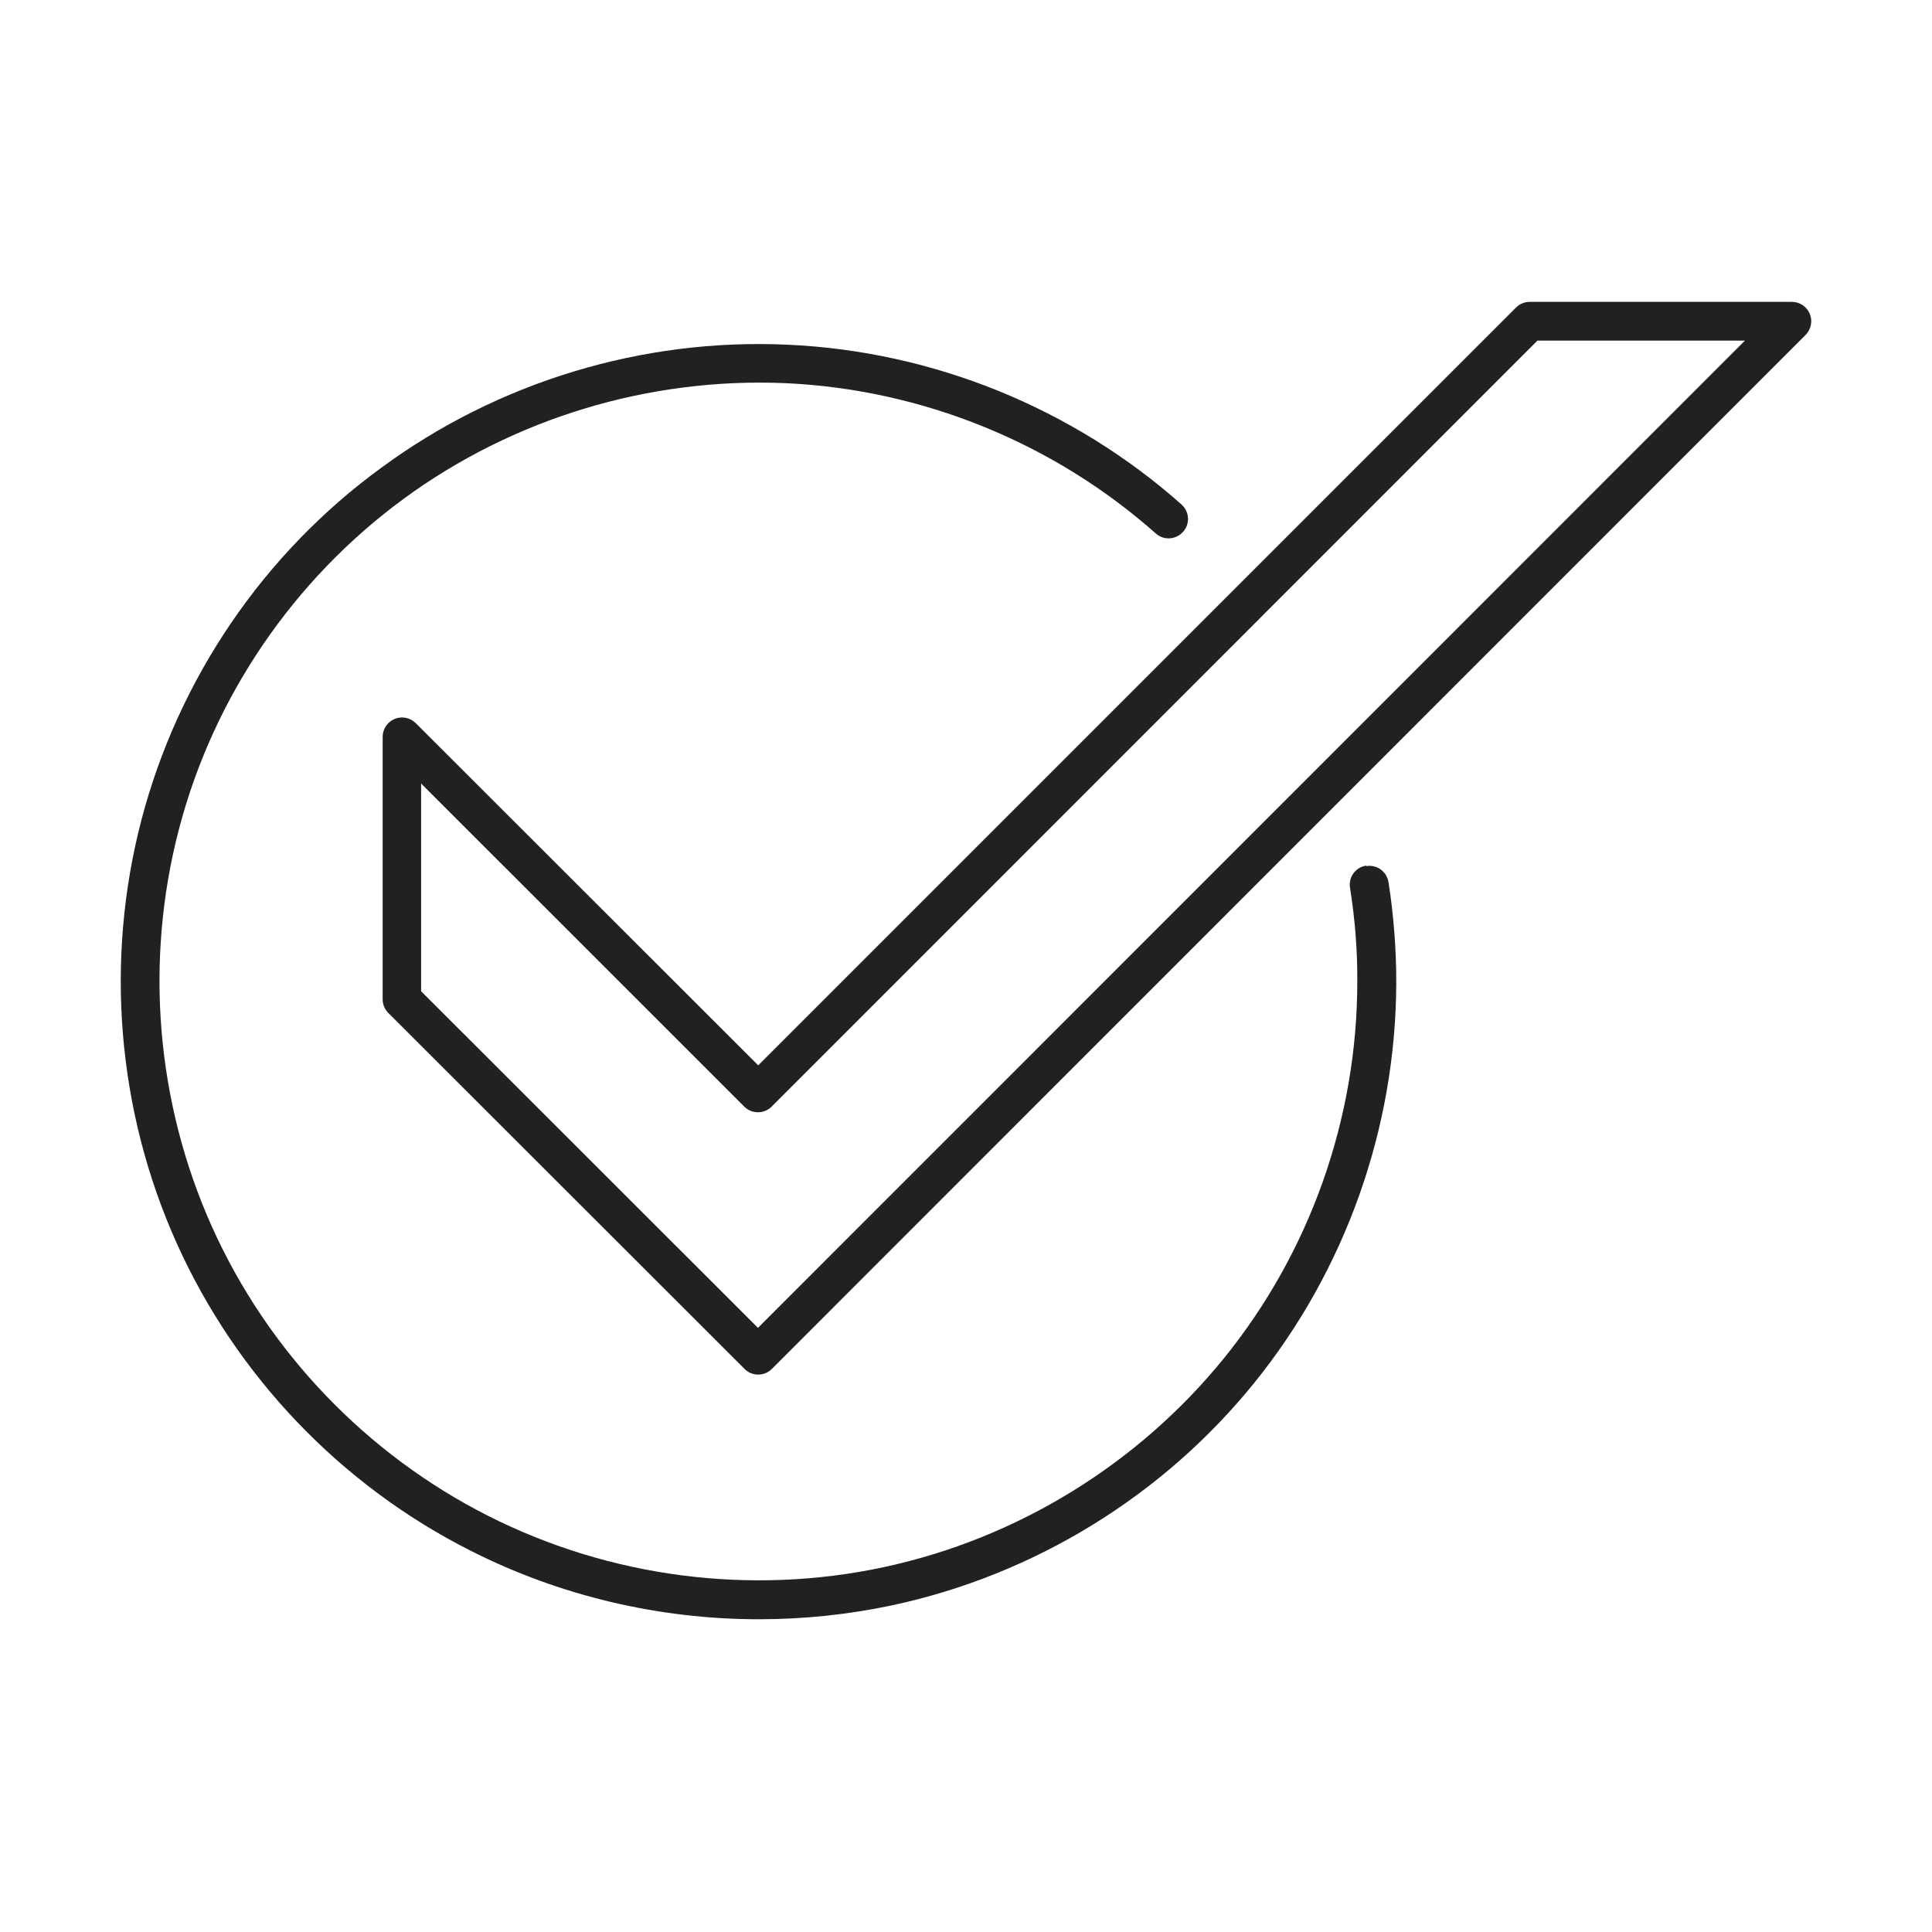 <svg width="64" height="64" viewBox="0 0 64 64" fill="none" xmlns="http://www.w3.org/2000/svg">
<path d="M59.95 10.393C59.847 10.154 59.617 10 59.36 10H50.673C50.502 10 50.34 10.068 50.22 10.188L25.117 35.291L13.771 23.954C13.591 23.774 13.309 23.715 13.069 23.817C12.83 23.92 12.676 24.151 12.676 24.407V33.103C12.676 33.274 12.744 33.436 12.864 33.556L24.663 45.346C24.792 45.475 24.954 45.535 25.117 45.535C25.279 45.535 25.442 45.475 25.57 45.346L59.813 11.094C59.993 10.915 60.053 10.633 59.95 10.393ZM25.108 43.987L13.95 32.837V25.955L24.655 36.659C24.903 36.907 25.313 36.907 25.561 36.659L50.929 11.283H57.804L25.108 43.987Z" fill="#212121"/>
<path d="M45.252 28.674C44.902 28.733 44.662 29.058 44.722 29.409C44.885 30.444 44.97 31.487 44.962 32.521C44.962 37.044 43.397 41.473 40.55 44.987C37.702 48.501 33.701 50.964 29.28 51.913C24.86 52.862 20.2 52.255 16.165 50.212C12.129 48.168 8.88 44.774 7.024 40.644C5.169 36.514 4.784 31.837 5.93 27.459C7.076 23.082 9.718 19.209 13.36 16.532C17.002 13.856 21.5 12.497 26.023 12.693C30.546 12.899 34.898 14.668 38.284 17.669C38.549 17.909 38.951 17.883 39.19 17.618C39.429 17.353 39.404 16.951 39.139 16.712C35.539 13.514 30.896 11.633 26.091 11.419C21.277 11.197 16.489 12.65 12.616 15.506C8.726 18.345 5.913 22.483 4.69 27.143C3.468 31.803 3.878 36.788 5.853 41.182C7.828 45.577 11.282 49.194 15.583 51.366C18.55 52.871 21.842 53.64 25.142 53.64C26.621 53.64 28.101 53.486 29.554 53.178C34.265 52.169 38.523 49.553 41.55 45.808C44.577 42.063 46.244 37.352 46.253 32.538C46.253 31.435 46.167 30.315 45.996 29.221C45.936 28.87 45.611 28.631 45.261 28.691L45.252 28.674Z" fill="#212121"/>
</svg>
